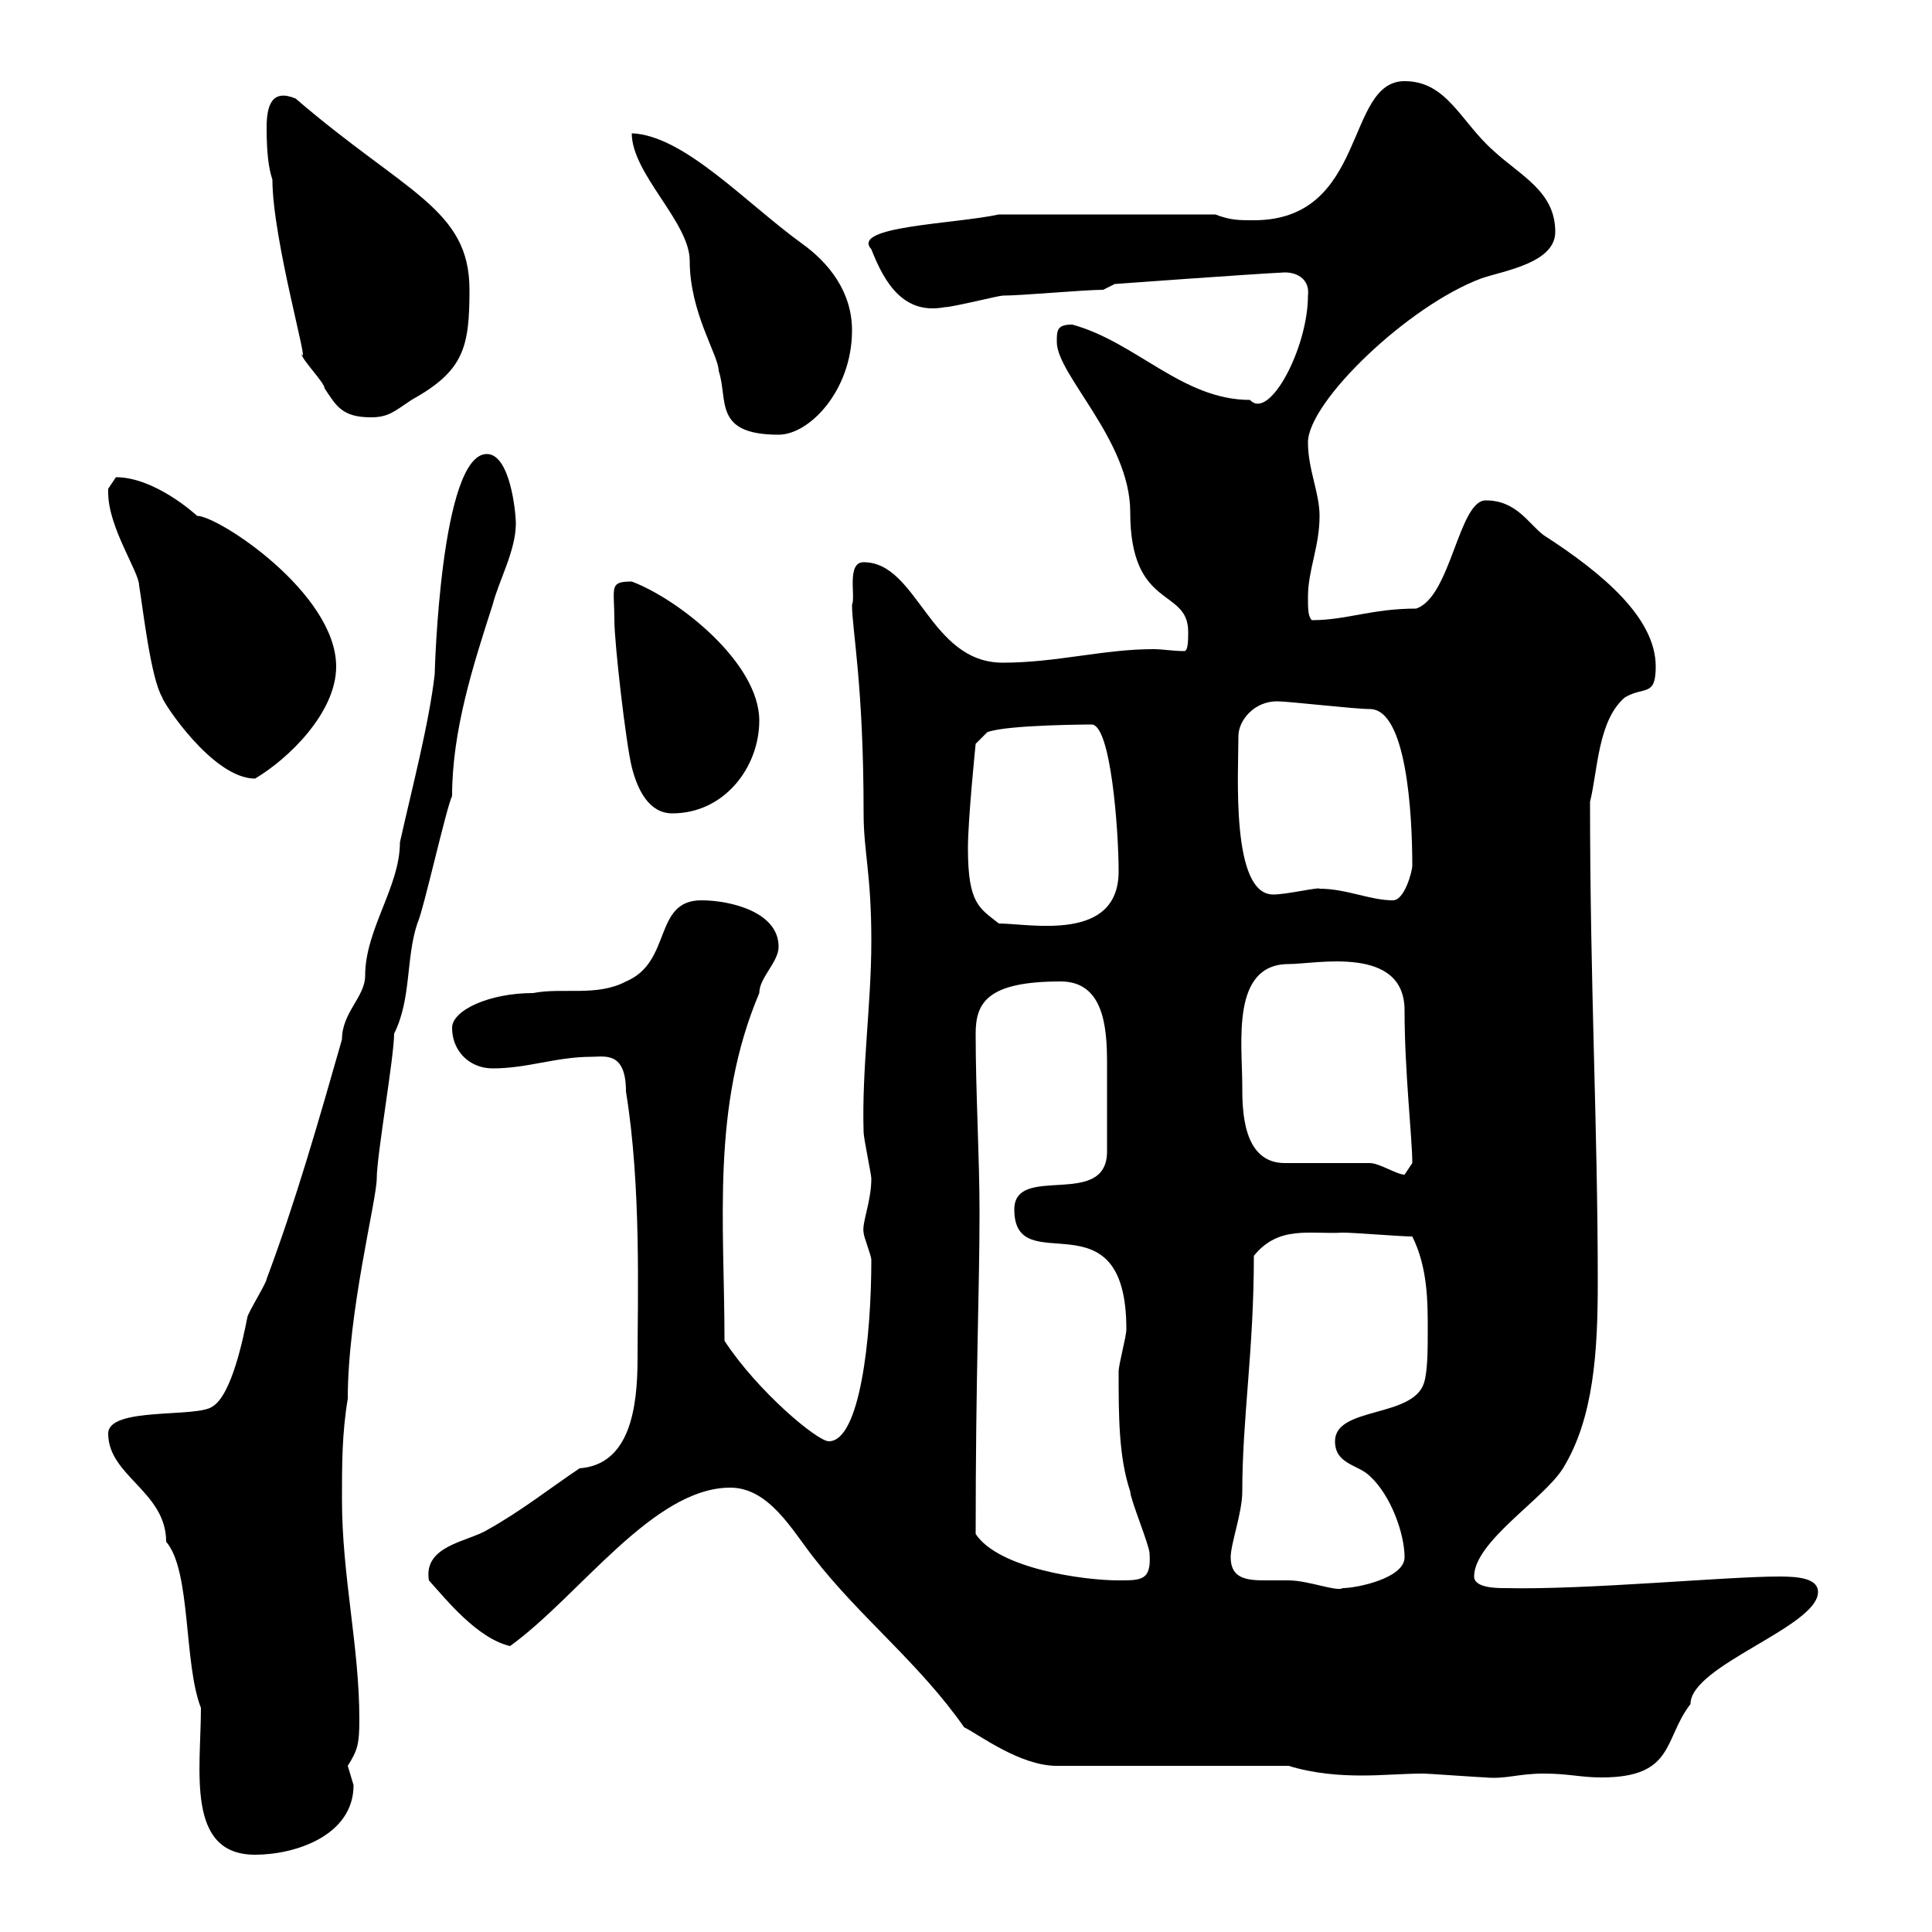 <svg xmlns="http://www.w3.org/2000/svg" xmlns:xlink="http://www.w3.org/1999/xlink" width="300" height="300"><path d="M31.20 265.20C31.20 274.80 28.80 288 39.60 288C45.90 288 54.90 285 54.90 277.20C54.90 277.20 54 274.20 54 274.20C55.50 271.80 55.80 270.90 55.80 267C55.80 255.60 53.10 244.80 53.10 232.80C53.10 227.40 53.10 222.60 54 217.20C54 203.70 58.50 186.30 58.50 183C58.50 179.40 61.20 164.10 61.20 160.50C63.90 155.10 63 148.80 64.80 143.40C65.70 141.60 69.30 125.40 70.20 123.60C70.20 113.40 73.50 103.20 76.50 93.90C77.40 90.30 80.10 85.50 80.10 81.30C80.10 79.50 79.20 70.50 75.60 70.50C68.40 70.50 67.50 104.40 67.50 104.70C66.60 112.50 63.90 122.70 62.10 130.80C62.10 137.70 56.70 144.30 56.70 151.50C56.70 154.80 53.10 157.20 53.10 161.40C49.50 174 45.90 186.60 41.40 198.60C41.40 199.20 38.40 204 38.40 204.60C37.80 207.60 36 216.60 33 218.40C30.60 220.20 16.80 218.40 16.80 222.60C16.80 229.20 25.80 231.60 25.80 239.40C29.70 243.90 28.50 258.30 31.20 265.20ZM200.10 274.20C204 275.40 207.90 275.70 211.50 275.70C214.80 275.70 217.80 275.40 221.10 275.40C221.70 275.40 230.10 276 230.70 276C233.70 276.30 235.80 275.40 239.70 275.40C243.60 275.40 245.40 276 248.70 276C260.10 276 258.30 270 262.50 264.60C262.50 258.60 282.30 252.60 282.30 247.20C282.30 245.10 279.30 244.80 276.30 244.80C267.90 244.80 246.30 246.90 233.70 246.60C232.50 246.60 228.90 246.60 228.90 244.80C228.90 239.40 239.70 232.80 242.70 228C247.50 220.20 248.10 209.70 248.10 199.20C248.10 174.90 246.90 153.30 246.90 124.50C248.10 119.70 248.10 111.90 252.30 108.30C255.30 106.50 257.10 108.30 257.10 103.50C257.10 96 249 89.10 239.70 83.10C237.30 81.30 235.50 77.70 230.70 77.70C226.50 77.70 225.30 92.70 219.90 94.50C213 94.50 209.10 96.30 203.70 96.30C203.10 95.70 203.10 94.50 203.10 92.70C203.10 88.50 204.90 84.90 204.90 80.10C204.90 76.50 203.10 72.90 203.10 68.70C203.10 62.40 218.70 47.40 230.10 43.20C233.70 42 241.50 40.80 241.50 36C241.50 29.70 236.10 27.30 231.90 23.40C226.80 18.90 224.70 12.60 218.10 12.60C208.80 12.60 212.40 34.20 194.70 34.20C192.30 34.20 191.10 34.20 188.70 33.30L155.10 33.30C148.20 34.80 132 35.10 135.30 38.70C137.40 44.10 140.40 48.90 146.70 47.70C147.90 47.70 155.10 45.90 155.70 45.90C158.70 45.90 168.30 45 171.30 45L173.10 44.10C173.10 44.10 193.50 42.60 199.50 42.30C201.60 42.30 203.40 43.50 203.10 45.90C203.10 54 197.10 65.40 194.10 62.10C183.60 62.10 176.40 53.10 166.50 50.40C164.10 50.40 164.10 51.30 164.10 53.10C164.10 58.20 175.50 68.40 175.50 79.50C175.50 94.80 184.50 91.20 184.50 98.10C184.50 99.30 184.50 101.10 183.90 101.10C182.10 101.10 180.60 100.80 179.10 100.80C171.30 100.80 164.10 102.90 155.70 102.90C144.30 102.90 142.50 87.30 134.10 87.30C131.40 87.30 132.90 92.70 132.30 93.90C132.30 97.80 134.10 106.20 134.10 126.30C134.10 132.30 135.30 135.60 135.30 146.10C135.30 156 133.80 165.90 134.10 175.80C134.10 176.70 135.30 182.40 135.30 183C135.30 186.60 133.80 189.90 134.10 191.40C134.10 192 135.30 195 135.30 195.60C135.30 207.90 133.50 223.80 128.70 223.80C126.90 223.80 117.60 216 112.50 208.20C112.50 189.90 110.40 171.90 117.90 154.20C117.90 151.80 120.90 149.40 120.90 147C120.90 141.60 113.40 139.80 108.90 139.80C101.40 139.80 104.40 149.40 97.20 152.40C92.70 154.80 87.30 153.30 82.80 154.20C75.90 154.20 70.20 156.90 70.20 159.60C70.20 163.20 72.90 165.90 76.50 165.90C81.90 165.90 86.40 164.10 91.80 164.10C93.90 164.10 97.20 163.20 97.20 169.50C99.60 184.20 99 201.60 99 210.90C99 218.70 97.80 227.40 90 228C85.50 231 81 234.60 75.60 237.60C72.60 239.40 65.70 240 66.60 245.40C69.30 248.40 74.10 254.40 79.20 255.60C90 247.80 101.40 231 113.40 231C119.40 231 123 237.60 126.30 241.80C133.50 251.10 142.80 258.30 149.70 268.20C152.10 269.40 158.40 274.20 164.10 274.20ZM191.10 241.80C191.10 239.70 192.90 234.90 192.90 231.60C192.90 220.20 194.70 209.70 194.70 195C198.60 190.20 203.40 191.70 208.50 191.40C210.30 191.40 217.50 192 219.30 192C221.70 196.80 221.70 202.20 221.70 206.40C221.70 209.40 221.70 213 221.10 214.80C219.30 220.20 207.30 218.40 207.30 223.80C207.30 227.40 210.90 227.40 212.70 229.20C216 232.20 218.10 238.20 218.10 241.80C218.10 245.10 210.60 246.60 208.50 246.60C207.60 247.20 203.10 245.40 200.10 245.40C198.90 245.40 197.70 245.40 196.50 245.40C193.50 245.40 191.10 245.10 191.10 241.80ZM151.50 238.20C151.50 213.30 152.10 200.40 152.10 188.40C152.10 179.40 151.50 169.80 151.50 160.50C151.50 155.70 153.30 152.40 164.70 152.40C171.30 152.40 171.90 159.30 171.90 165C171.90 168.60 171.90 166.80 171.90 174.90C171.90 175.50 171.90 177 171.90 178.80C171.90 187.80 157.50 180.60 157.50 187.80C157.50 199.20 174.90 184.80 174.90 206.40C174.90 207.60 173.70 211.80 173.70 213C173.70 219.90 173.70 226.20 175.50 231.60C175.50 232.80 178.50 240 178.50 241.20C178.80 245.40 177.30 245.40 173.70 245.40C168.30 245.40 155.10 243.60 151.50 238.20ZM212.70 180.60L199.50 180.60C192.90 180.60 192.90 172.20 192.90 168.60C192.90 162 191.10 149.70 200.10 149.70C204.30 149.70 218.10 146.70 218.10 156.90C218.10 166.50 219.30 176.70 219.30 180.60C219.30 180.60 218.10 182.40 218.10 182.40C216.90 182.40 214.20 180.60 212.70 180.60ZM150.30 131.70C150.30 127.20 151.50 115.50 151.50 115.50L153.30 113.70C156.30 112.50 170.10 112.50 169.50 112.50C172.50 112.50 173.70 129 173.70 135.30C173.70 146.40 159.90 143.40 155.10 143.40C152.10 141 150.30 140.40 150.30 131.70ZM204.90 138C204.90 137.70 199.80 138.90 197.70 138.90C191.10 138.90 192.30 120 192.30 114.30C192.30 111.90 194.70 108.90 198.30 108.90C200.10 108.90 210.30 110.10 212.70 110.10C218.40 110.10 219.30 126.30 219.30 134.40C219.30 135.30 218.10 139.80 216.30 139.80C212.70 139.80 209.10 138 204.90 138ZM98.10 119.10C99 122.70 100.80 126.30 104.40 126.30C112.50 126.30 117.90 119.10 117.90 111.90C117.90 102.90 105.30 93 98.10 90.30C94.50 90.30 95.40 91.20 95.40 96.30C95.40 99.90 97.20 115.50 98.10 119.10ZM16.80 75.90C16.80 76.50 16.80 76.50 16.80 76.50C16.80 81.90 21.60 88.80 21.60 90.90C22.20 94.50 23.40 105.30 25.20 108.30C25.20 108.90 33 120.90 39.60 120.90C44.70 117.90 52.20 110.70 52.20 103.50C52.20 92.10 33.90 80.10 30.60 80.10C30.30 79.80 24 74.10 18 74.10C18 74.10 16.80 75.90 16.80 75.90ZM98.10 20.70C98.10 27 107.10 34.50 107.10 40.50C107.10 48.60 111.60 55.20 111.60 57.60C113.10 62.10 110.70 67.50 120.90 67.50C125.70 67.50 132.30 60.60 132.30 51.30C132.30 45.30 128.70 40.80 124.50 37.80C115.80 31.50 106.20 21 98.10 20.70ZM41.40 19.80C41.40 23.70 41.70 26.10 42.30 27.90C42.30 37.20 48.30 57.90 46.80 54.90C46.80 55.80 50.40 59.40 50.40 60.30C52.20 63 53.10 64.80 57.60 64.80C60.30 64.80 61.20 63.90 63.90 62.10C72 57.60 72.90 54 72.90 45C72.90 32.40 63 30 45.90 15.30C42.30 13.80 41.40 16.20 41.40 19.80Z"/></svg>